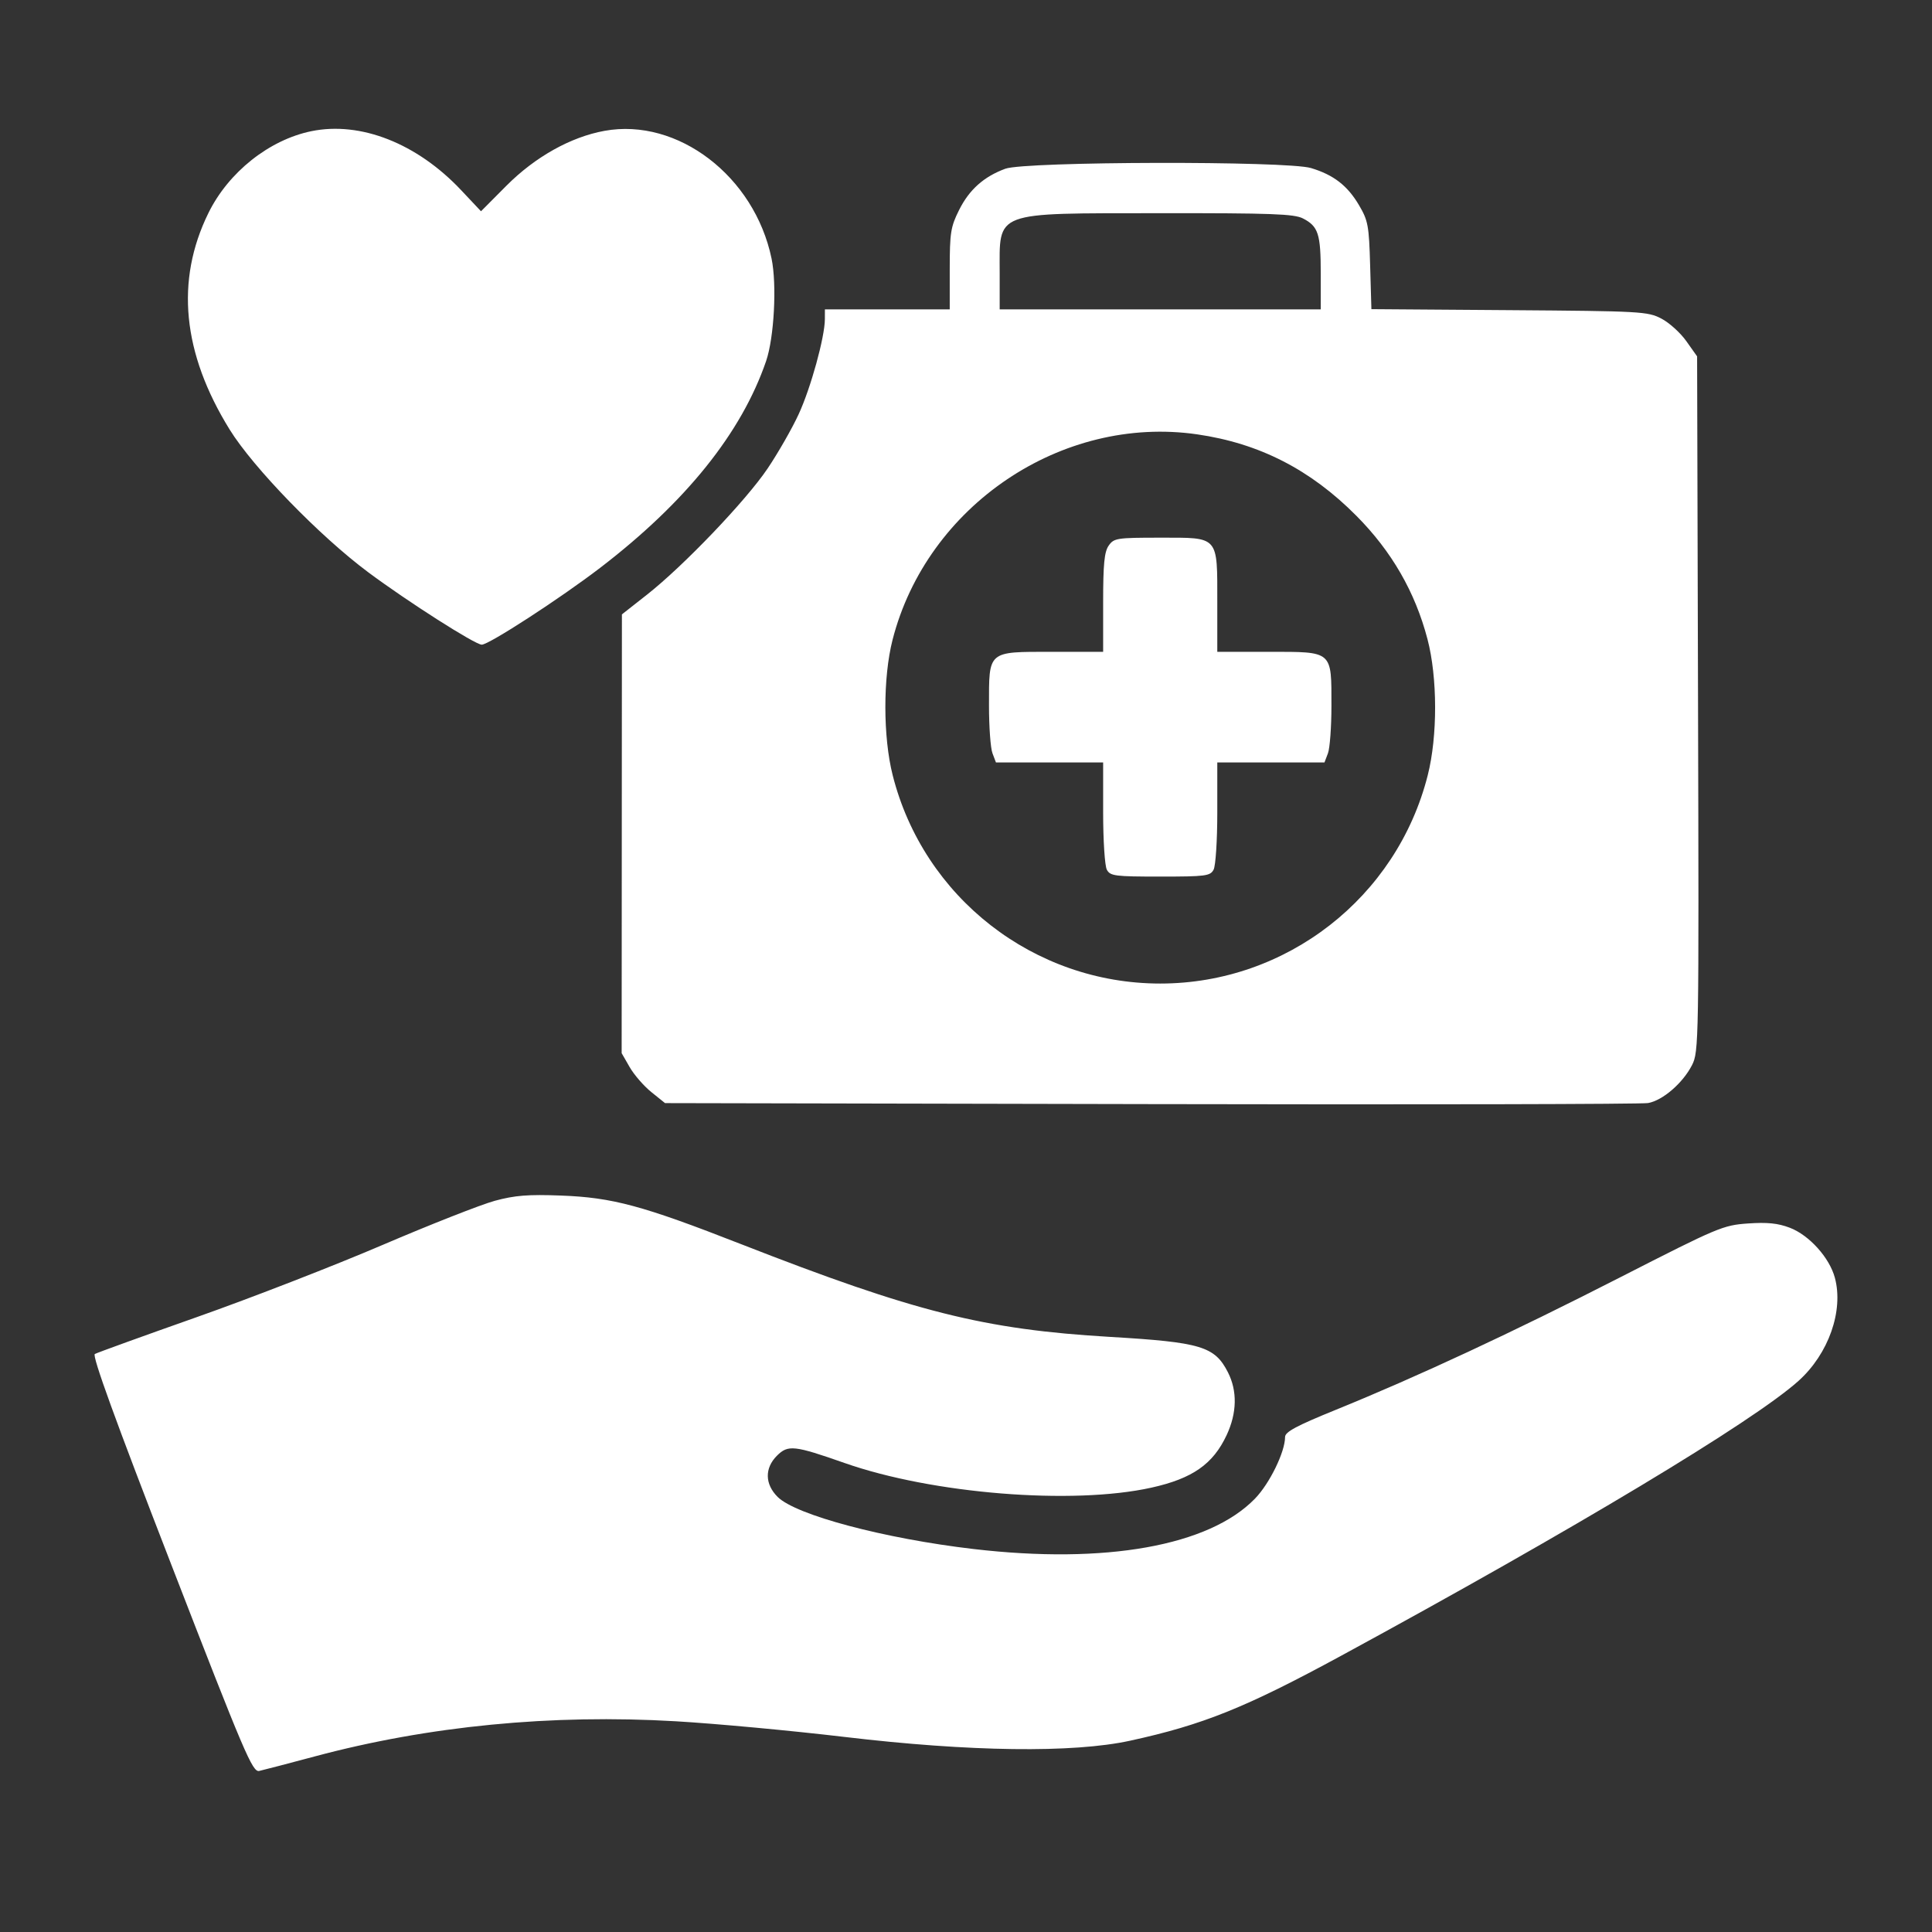 <svg width="60" height="60" viewBox="0 0 60 60" fill="none" xmlns="http://www.w3.org/2000/svg">
<rect x="0" y="0" width="60" height="60" fill="#333333" stroke="none"/>
<path fill-rule="evenodd" clip-rule="evenodd" d="M9.67 4.074C8.359 4.343 7.094 5.349 6.472 6.617C5.442 8.713 5.663 10.966 7.132 13.34C7.866 14.526 9.932 16.653 11.438 17.774C12.673 18.692 14.753 20.019 14.961 20.021C15.182 20.023 17.404 18.58 18.641 17.632C21.301 15.593 23.029 13.44 23.792 11.214C24.042 10.483 24.13 8.838 23.961 8.028C23.431 5.474 21.045 3.65 18.775 4.063C17.723 4.254 16.62 4.872 15.727 5.768L14.938 6.561L14.323 5.908C12.954 4.453 11.198 3.761 9.67 4.074ZM31.222 5.24C30.554 5.485 30.099 5.891 29.784 6.525C29.524 7.046 29.495 7.229 29.495 8.356V9.608H27.556H25.618L25.617 9.913C25.615 10.469 25.18 12.049 24.802 12.866C24.598 13.309 24.165 14.065 23.84 14.548C23.165 15.55 21.232 17.572 20.089 18.471L19.314 19.08L19.31 25.893L19.306 32.707L19.554 33.139C19.69 33.377 19.993 33.726 20.227 33.915L20.653 34.258L35.737 34.289C44.033 34.307 50.984 34.292 51.184 34.256C51.638 34.175 52.263 33.635 52.547 33.078C52.758 32.664 52.763 32.384 52.734 21.86L52.705 11.067L52.372 10.597C52.19 10.338 51.84 10.022 51.597 9.895C51.173 9.673 50.967 9.662 46.872 9.632L42.59 9.601L42.551 8.247C42.516 7.007 42.487 6.85 42.207 6.375C41.849 5.765 41.416 5.43 40.714 5.219C39.965 4.993 31.846 5.011 31.222 5.24ZM40.465 6.784C40.942 7.031 41.017 7.262 41.017 8.493V9.608H36.032H31.046V8.493C31.046 6.534 30.801 6.627 36.009 6.621C39.484 6.617 40.193 6.643 40.465 6.784ZM37.179 13.489C39.108 13.768 40.699 14.582 42.128 16.023C43.221 17.124 43.949 18.387 44.332 19.85C44.644 21.041 44.648 22.86 44.34 24.075C43.38 27.875 39.95 30.545 36.032 30.545C32.112 30.545 28.683 27.875 27.723 24.075C27.421 22.884 27.42 21.04 27.719 19.871C28.784 15.706 32.972 12.881 37.179 13.489ZM34.431 16.945C34.296 17.138 34.259 17.515 34.259 18.717V20.243H32.659C30.661 20.243 30.714 20.198 30.714 21.922C30.714 22.575 30.762 23.237 30.822 23.393L30.93 23.678H32.594H34.259V25.236C34.259 26.098 34.31 26.89 34.374 27.009C34.479 27.205 34.619 27.223 36.032 27.223C37.444 27.223 37.584 27.205 37.689 27.009C37.753 26.89 37.804 26.098 37.804 25.236V23.678H39.469H41.133L41.241 23.393C41.3 23.237 41.349 22.575 41.349 21.922C41.349 20.198 41.402 20.243 39.404 20.243H37.804V18.717C37.804 16.624 37.869 16.698 36.032 16.698C34.682 16.698 34.594 16.712 34.431 16.945ZM15.366 37.292C14.937 37.409 13.366 38.027 11.876 38.665C10.385 39.304 7.796 40.31 6.121 40.901C4.446 41.492 3.017 42.009 2.945 42.05C2.854 42.101 3.576 44.091 5.318 48.586C7.603 54.484 7.842 55.044 8.051 54.998C8.177 54.97 8.953 54.767 9.776 54.547C13.312 53.6 17.133 53.229 20.992 53.456C22.226 53.528 24.582 53.747 26.227 53.942C30.123 54.404 33.321 54.446 35.097 54.059C37.362 53.565 38.682 53.033 41.656 51.418C48.879 47.494 54.454 44.144 55.855 42.884C56.789 42.045 57.26 40.706 56.983 39.68C56.815 39.056 56.186 38.359 55.585 38.129C55.215 37.988 54.884 37.954 54.285 37.996C53.511 38.05 53.361 38.113 50.323 39.665C46.964 41.382 44.04 42.744 41.48 43.785C40.264 44.279 39.909 44.469 39.909 44.627C39.909 45.091 39.429 46.074 38.973 46.543C37.547 48.011 34.332 48.585 30.233 48.106C27.463 47.782 24.714 47.051 24.15 46.488C23.751 46.09 23.743 45.595 24.128 45.209C24.473 44.864 24.663 44.885 26.227 45.434C28.955 46.393 33.306 46.743 35.755 46.201C37.034 45.918 37.674 45.47 38.096 44.565C38.416 43.878 38.429 43.197 38.135 42.619C37.724 41.813 37.301 41.685 34.48 41.519C30.559 41.288 28.415 40.749 23.017 38.639C19.947 37.438 19.024 37.189 17.419 37.129C16.4 37.09 15.99 37.123 15.366 37.292Z" fill="white"/>
</svg>
